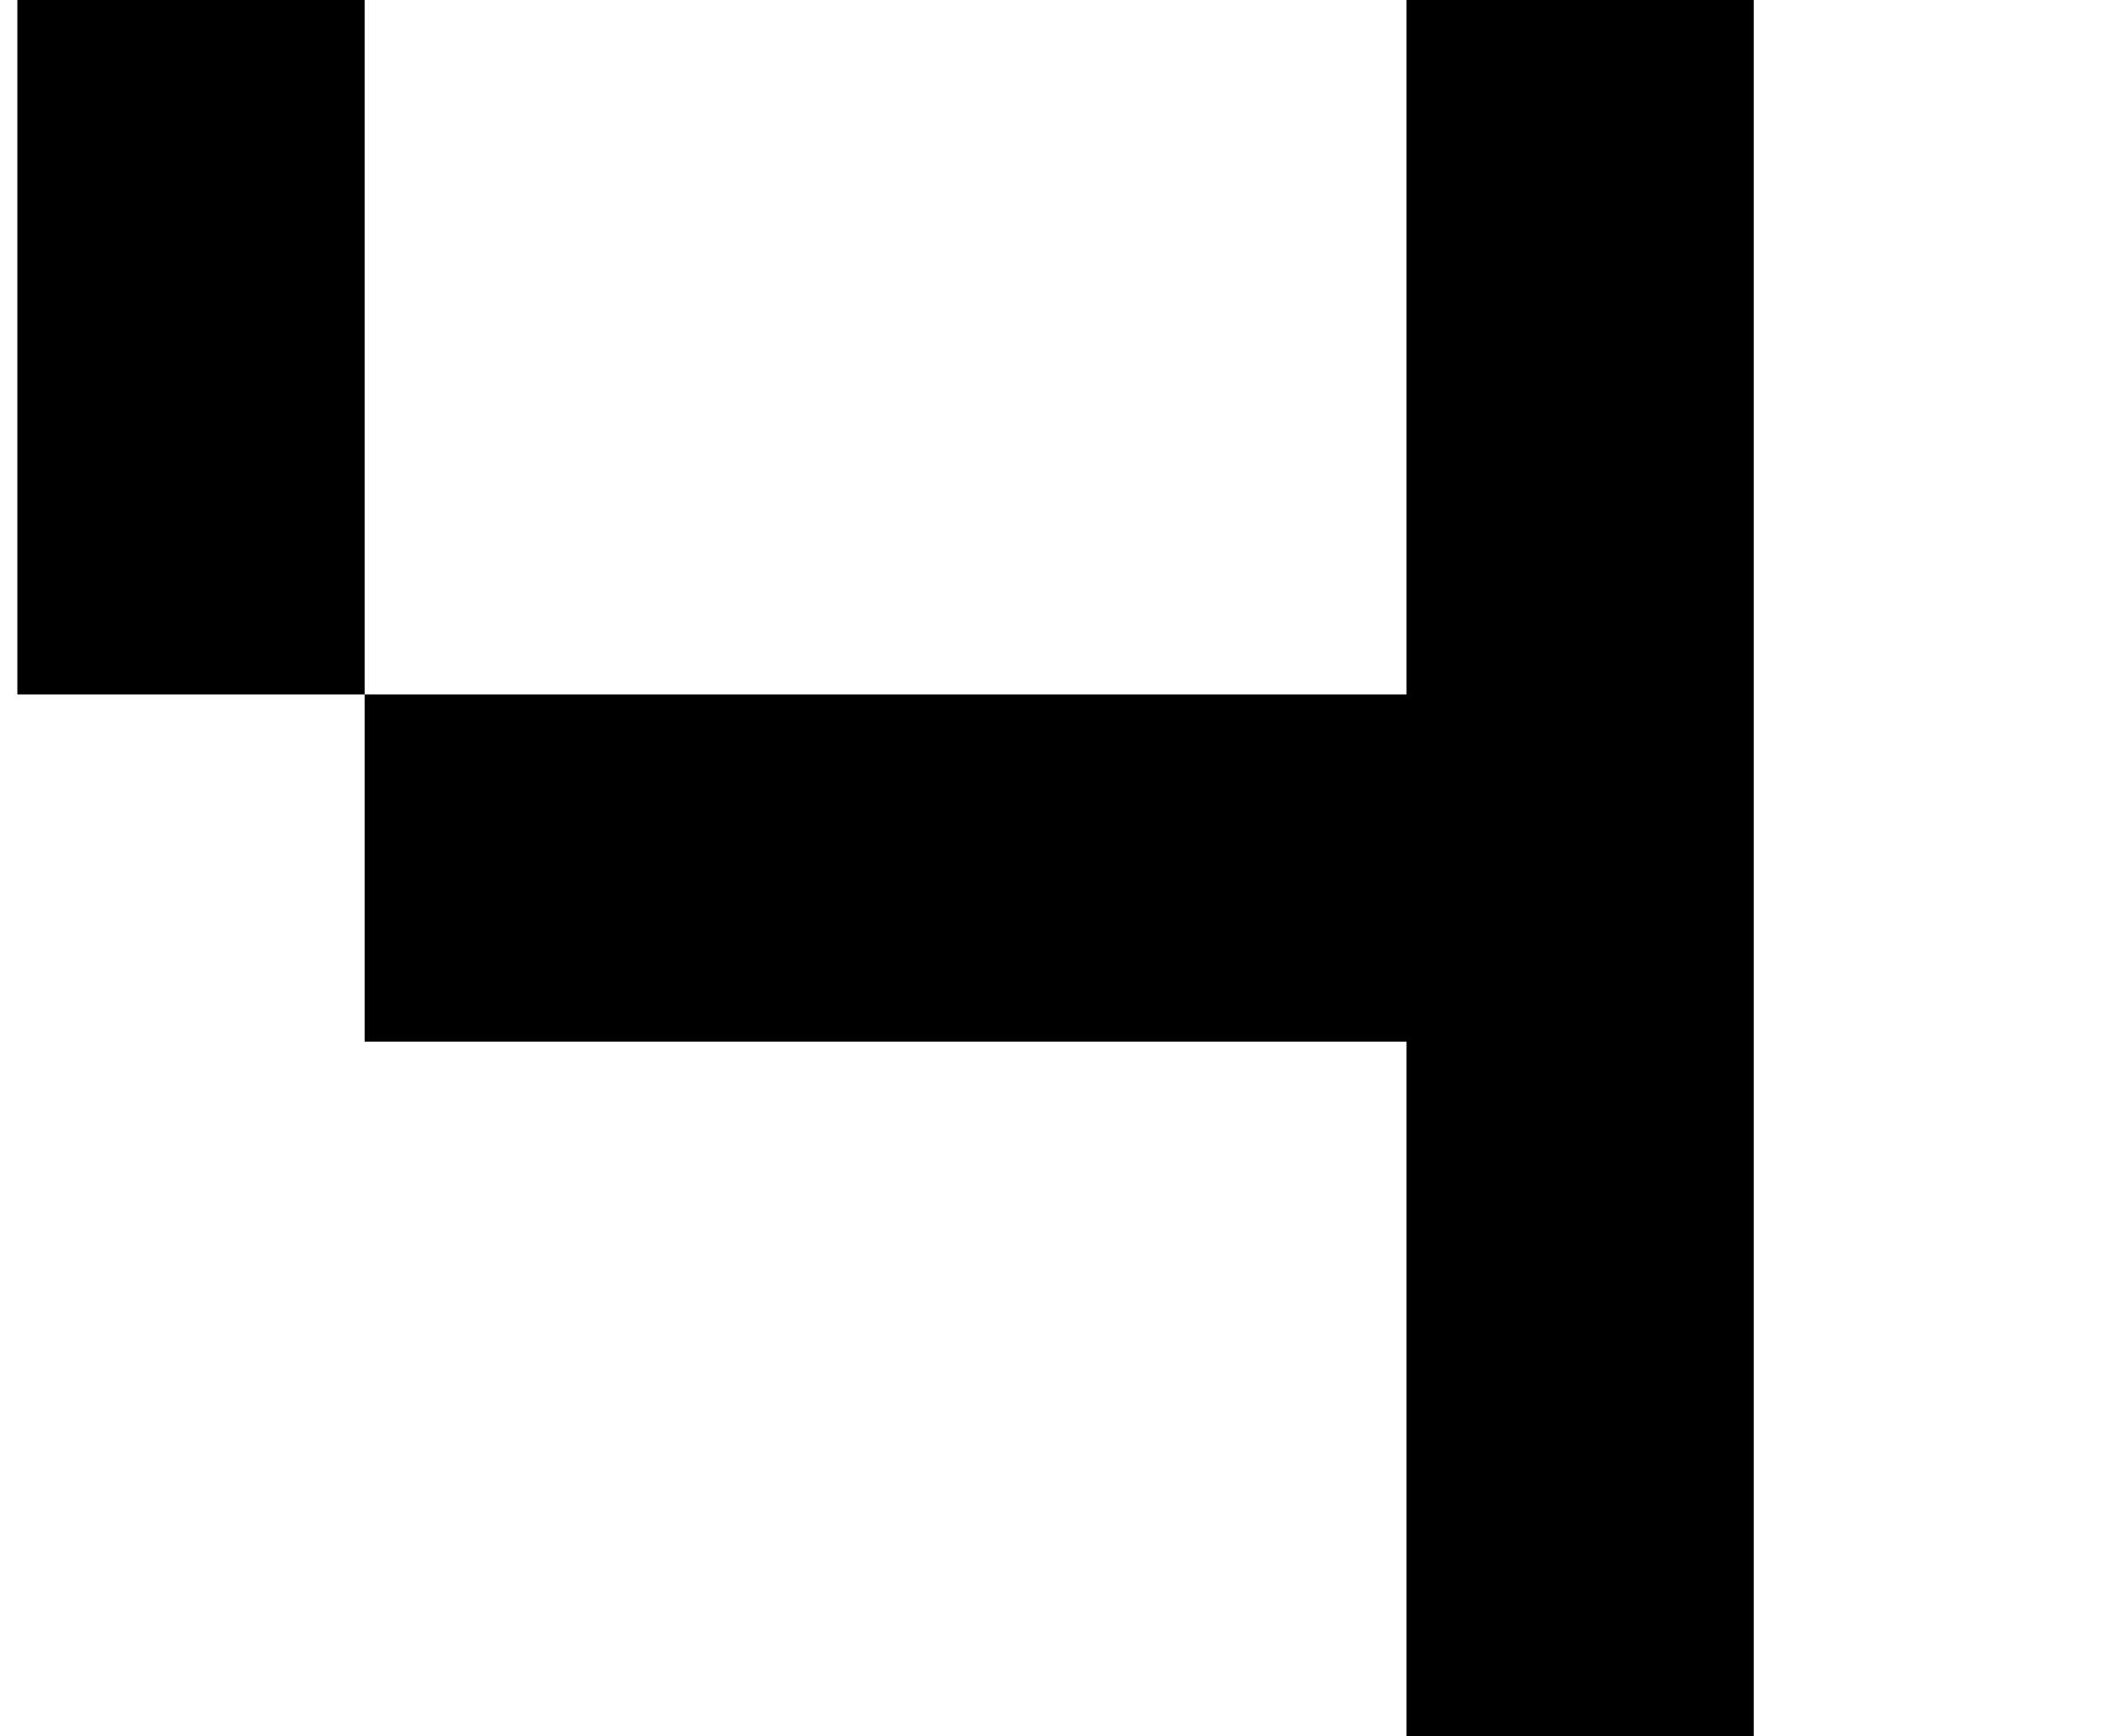 <?xml version="1.0" standalone="no"?>
<!DOCTYPE svg PUBLIC "-//W3C//DTD SVG 1.1//EN" "http://www.w3.org/Graphics/SVG/1.1/DTD/svg11.dtd" >
<svg xmlns="http://www.w3.org/2000/svg" xmlns:xlink="http://www.w3.org/1999/xlink" version="1.1" viewBox="-10 0 1210 1000">
   <path fill="currentColor"
d="M800 1000v-200v-200h-200h-200h-200v-200h200h200h200v-200v-200h200v200v200v200v200v200h-200zM200 400h-200v-200v-200h200v200v200z" />
</svg>
